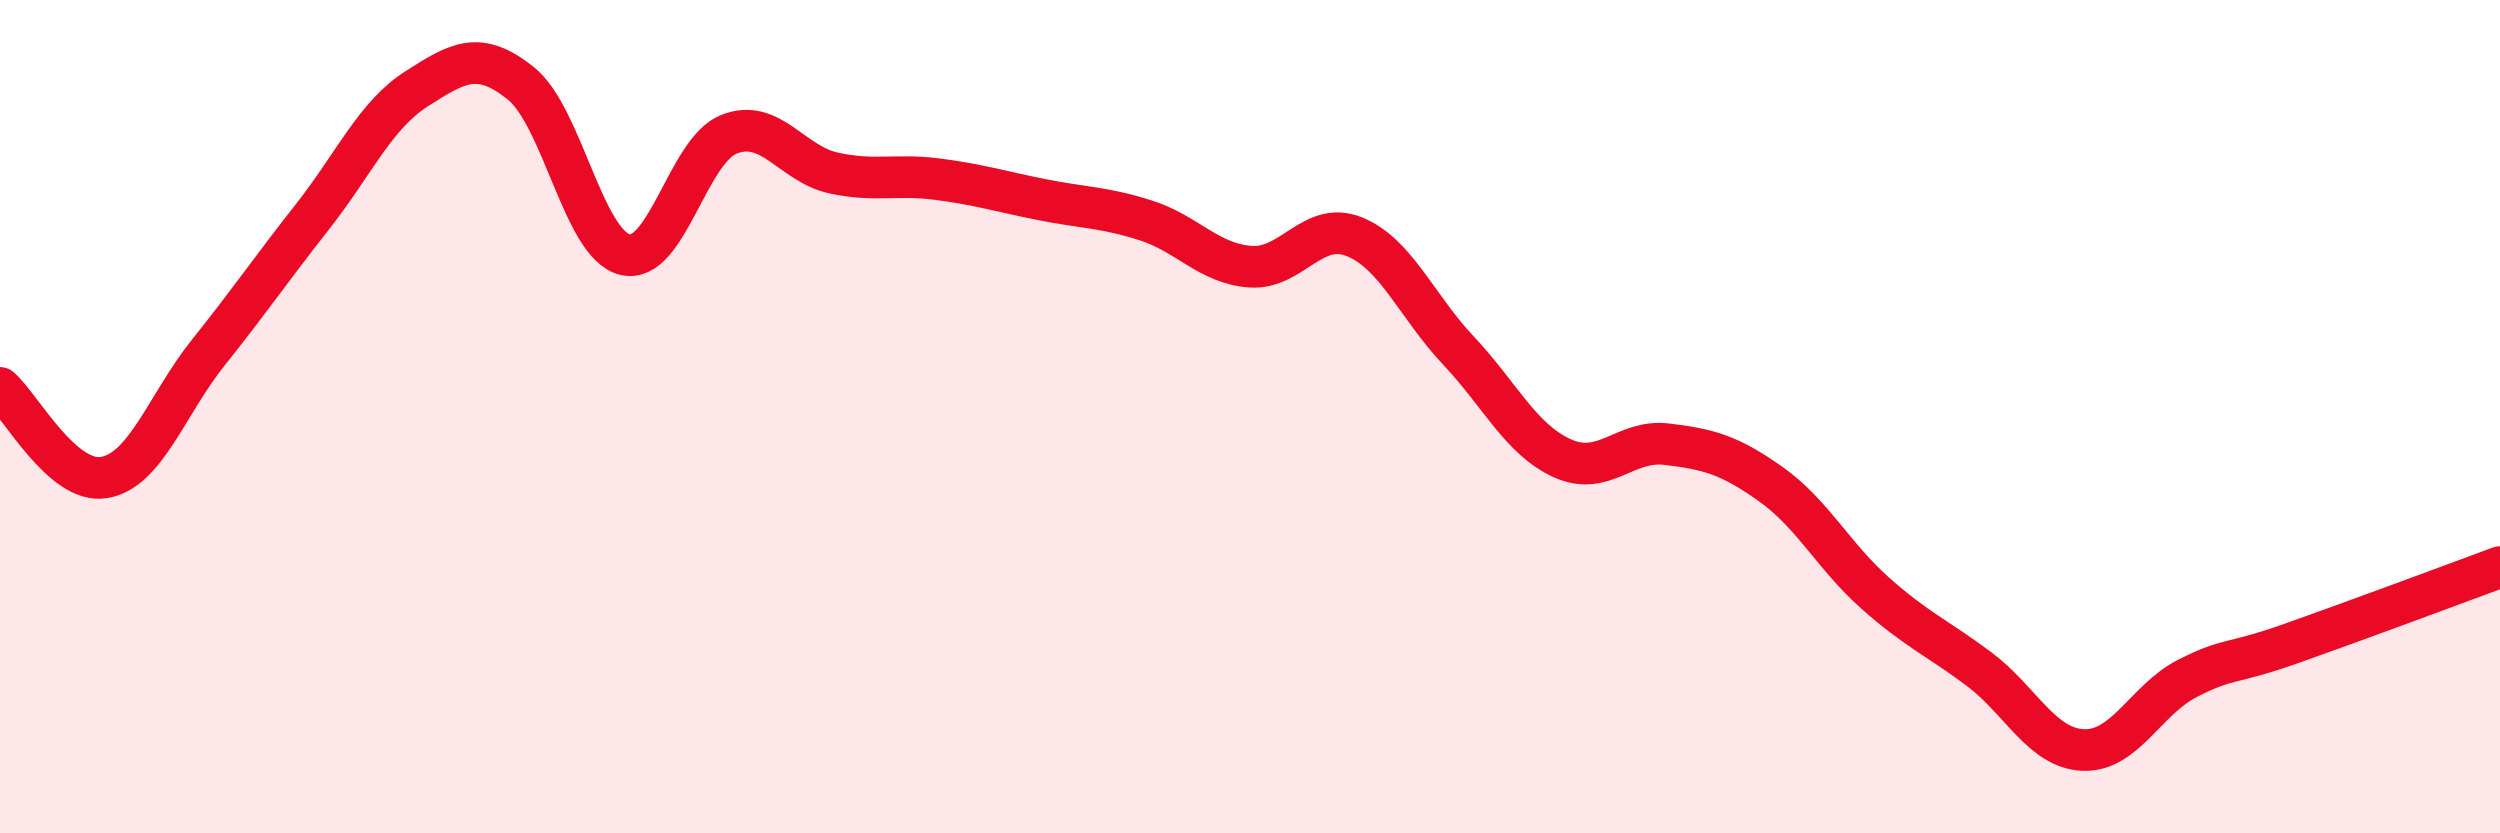 
    <svg width="60" height="20" viewBox="0 0 60 20" xmlns="http://www.w3.org/2000/svg">
      <path
        d="M 0,9.31 C 0.5,9.74 1.5,11.63 2.5,11.46 C 3.5,11.29 4,9.71 5,8.46 C 6,7.21 6.5,6.47 7.5,5.2 C 8.5,3.93 9,2.77 10,2.13 C 11,1.49 11.5,1.2 12.5,2 C 13.5,2.8 14,5.87 15,6.11 C 16,6.35 16.5,3.61 17.5,3.22 C 18.5,2.83 19,3.93 20,4.15 C 21,4.37 21.5,4.17 22.5,4.3 C 23.5,4.43 24,4.59 25,4.79 C 26,4.99 26.5,4.97 27.5,5.29 C 28.5,5.61 29,6.32 30,6.4 C 31,6.48 31.5,5.28 32.5,5.68 C 33.5,6.08 34,7.35 35,8.41 C 36,9.47 36.5,10.55 37.5,11 C 38.5,11.45 39,10.54 40,10.66 C 41,10.78 41.5,10.91 42.5,11.62 C 43.5,12.33 44,13.34 45,14.23 C 46,15.12 46.5,15.31 47.5,16.06 C 48.5,16.81 49,17.96 50,18 C 51,18.04 51.5,16.79 52.5,16.28 C 53.5,15.77 53.5,15.97 55,15.44 C 56.5,14.91 59,13.98 60,13.61L60 20L0 20Z"
        fill="#EB0A25"
        opacity="0.1"
        stroke-linecap="round"
        stroke-linejoin="round"
      />
      <path
        d="M 0,9.31 C 0.5,9.74 1.5,11.63 2.5,11.46 C 3.5,11.29 4,9.71 5,8.46 C 6,7.21 6.5,6.47 7.5,5.2 C 8.5,3.93 9,2.77 10,2.13 C 11,1.49 11.5,1.2 12.5,2 C 13.5,2.8 14,5.87 15,6.11 C 16,6.35 16.5,3.61 17.5,3.22 C 18.5,2.83 19,3.93 20,4.15 C 21,4.37 21.5,4.17 22.5,4.3 C 23.5,4.43 24,4.59 25,4.79 C 26,4.99 26.5,4.97 27.5,5.29 C 28.5,5.61 29,6.32 30,6.4 C 31,6.48 31.5,5.28 32.5,5.68 C 33.5,6.08 34,7.35 35,8.41 C 36,9.47 36.5,10.55 37.5,11 C 38.5,11.45 39,10.54 40,10.66 C 41,10.78 41.5,10.91 42.5,11.62 C 43.5,12.33 44,13.34 45,14.23 C 46,15.12 46.5,15.31 47.5,16.06 C 48.5,16.81 49,17.96 50,18 C 51,18.04 51.5,16.79 52.5,16.28 C 53.5,15.77 53.5,15.97 55,15.44 C 56.5,14.91 59,13.98 60,13.61"
        stroke="#EB0A25"
        stroke-width="1"
        fill="none"
        stroke-linecap="round"
        stroke-linejoin="round"
      />
    </svg>
  